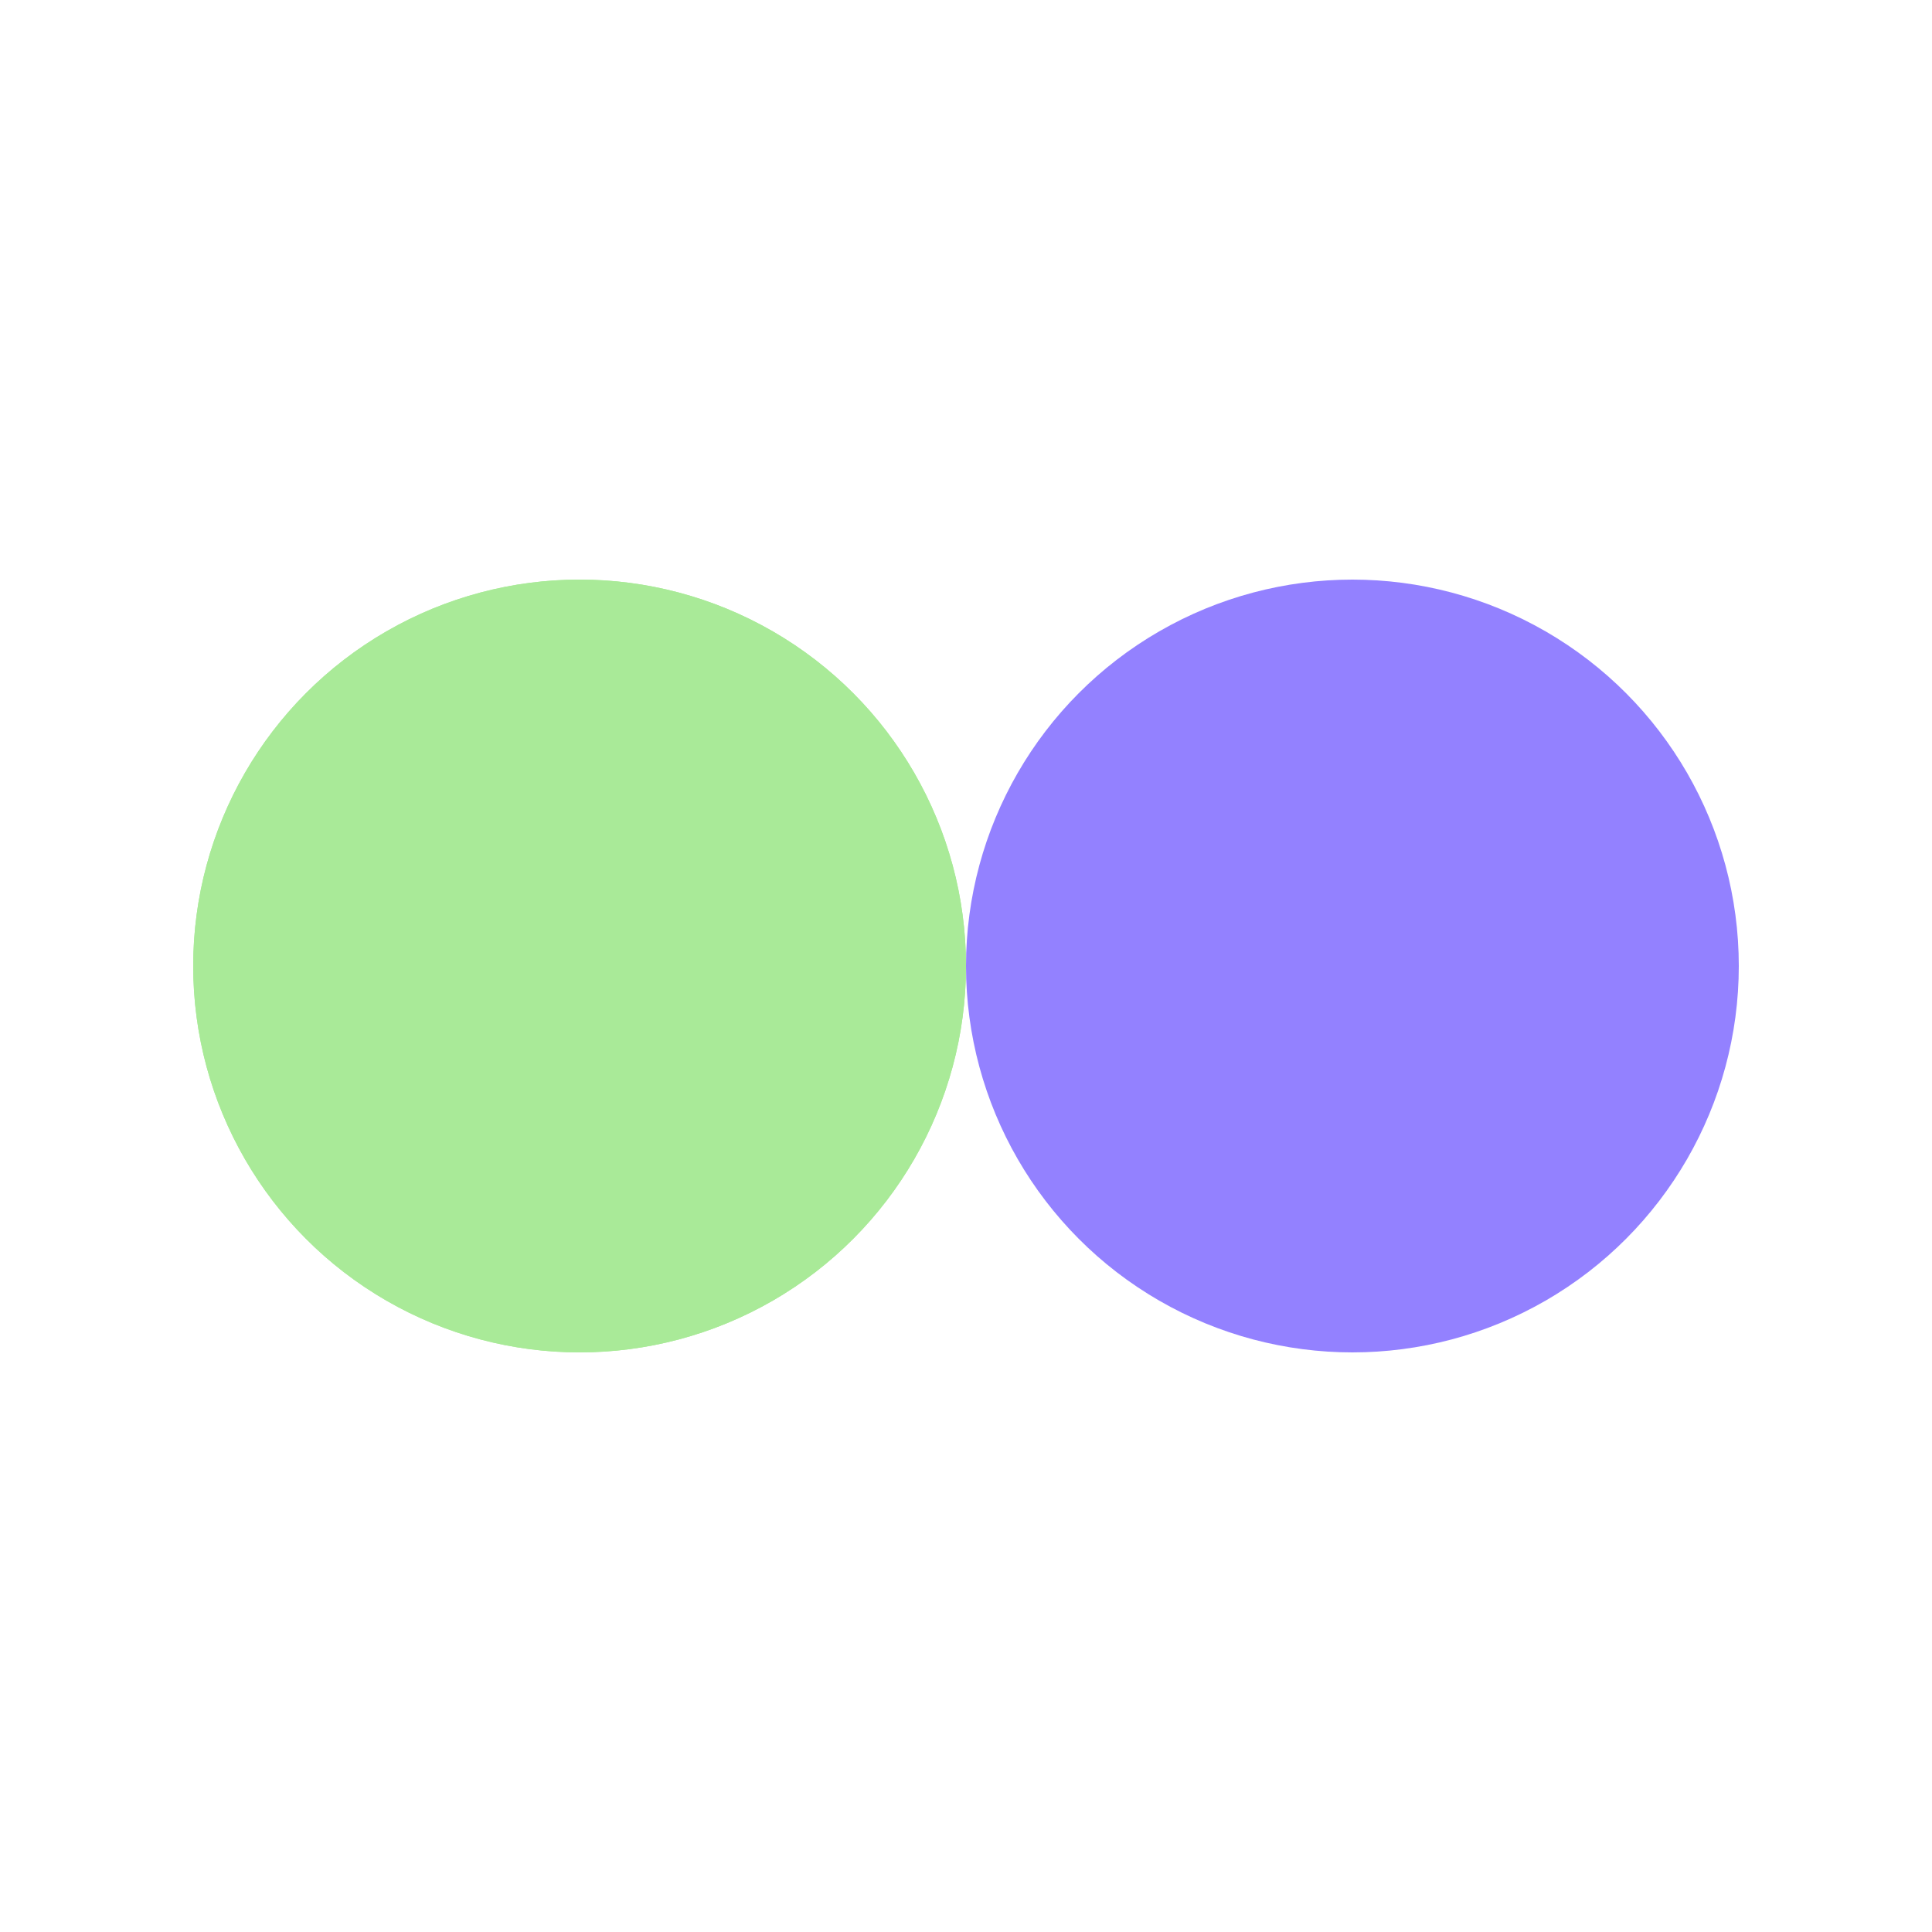 <svg xmlns="http://www.w3.org/2000/svg" viewBox="0 0 100 100" preserveAspectRatio="xMidYMid" width="200" height="200" style="shape-rendering: auto; display: block; background: transparent;" xmlns:xlink="http://www.w3.org/1999/xlink"><g><circle r="20" fill="#a9ea98" cy="50" cx="30">
  <animate begin="-0.625s" values="30;70;30" keyTimes="0;0.5;1" dur="1.25s" repeatCount="indefinite" attributeName="cx"></animate>
</circle>
<circle r="20" fill="#9381ff" cy="50" cx="70">
  <animate begin="0s" values="30;70;30" keyTimes="0;0.5;1" dur="1.25s" repeatCount="indefinite" attributeName="cx"></animate>
</circle>
<circle r="20" fill="#a9ea98" cy="50" cx="30">
  <animate begin="-0.625s" values="30;70;30" keyTimes="0;0.5;1" dur="1.25s" repeatCount="indefinite" attributeName="cx"></animate>
  <animate repeatCount="indefinite" dur="1.25s" keyTimes="0;0.499;0.5;1" calcMode="discrete" values="0;0;1;1" attributeName="fill-opacity"></animate>
</circle><g></g></g><!-- [ldio] generated by https://loading.io --></svg>